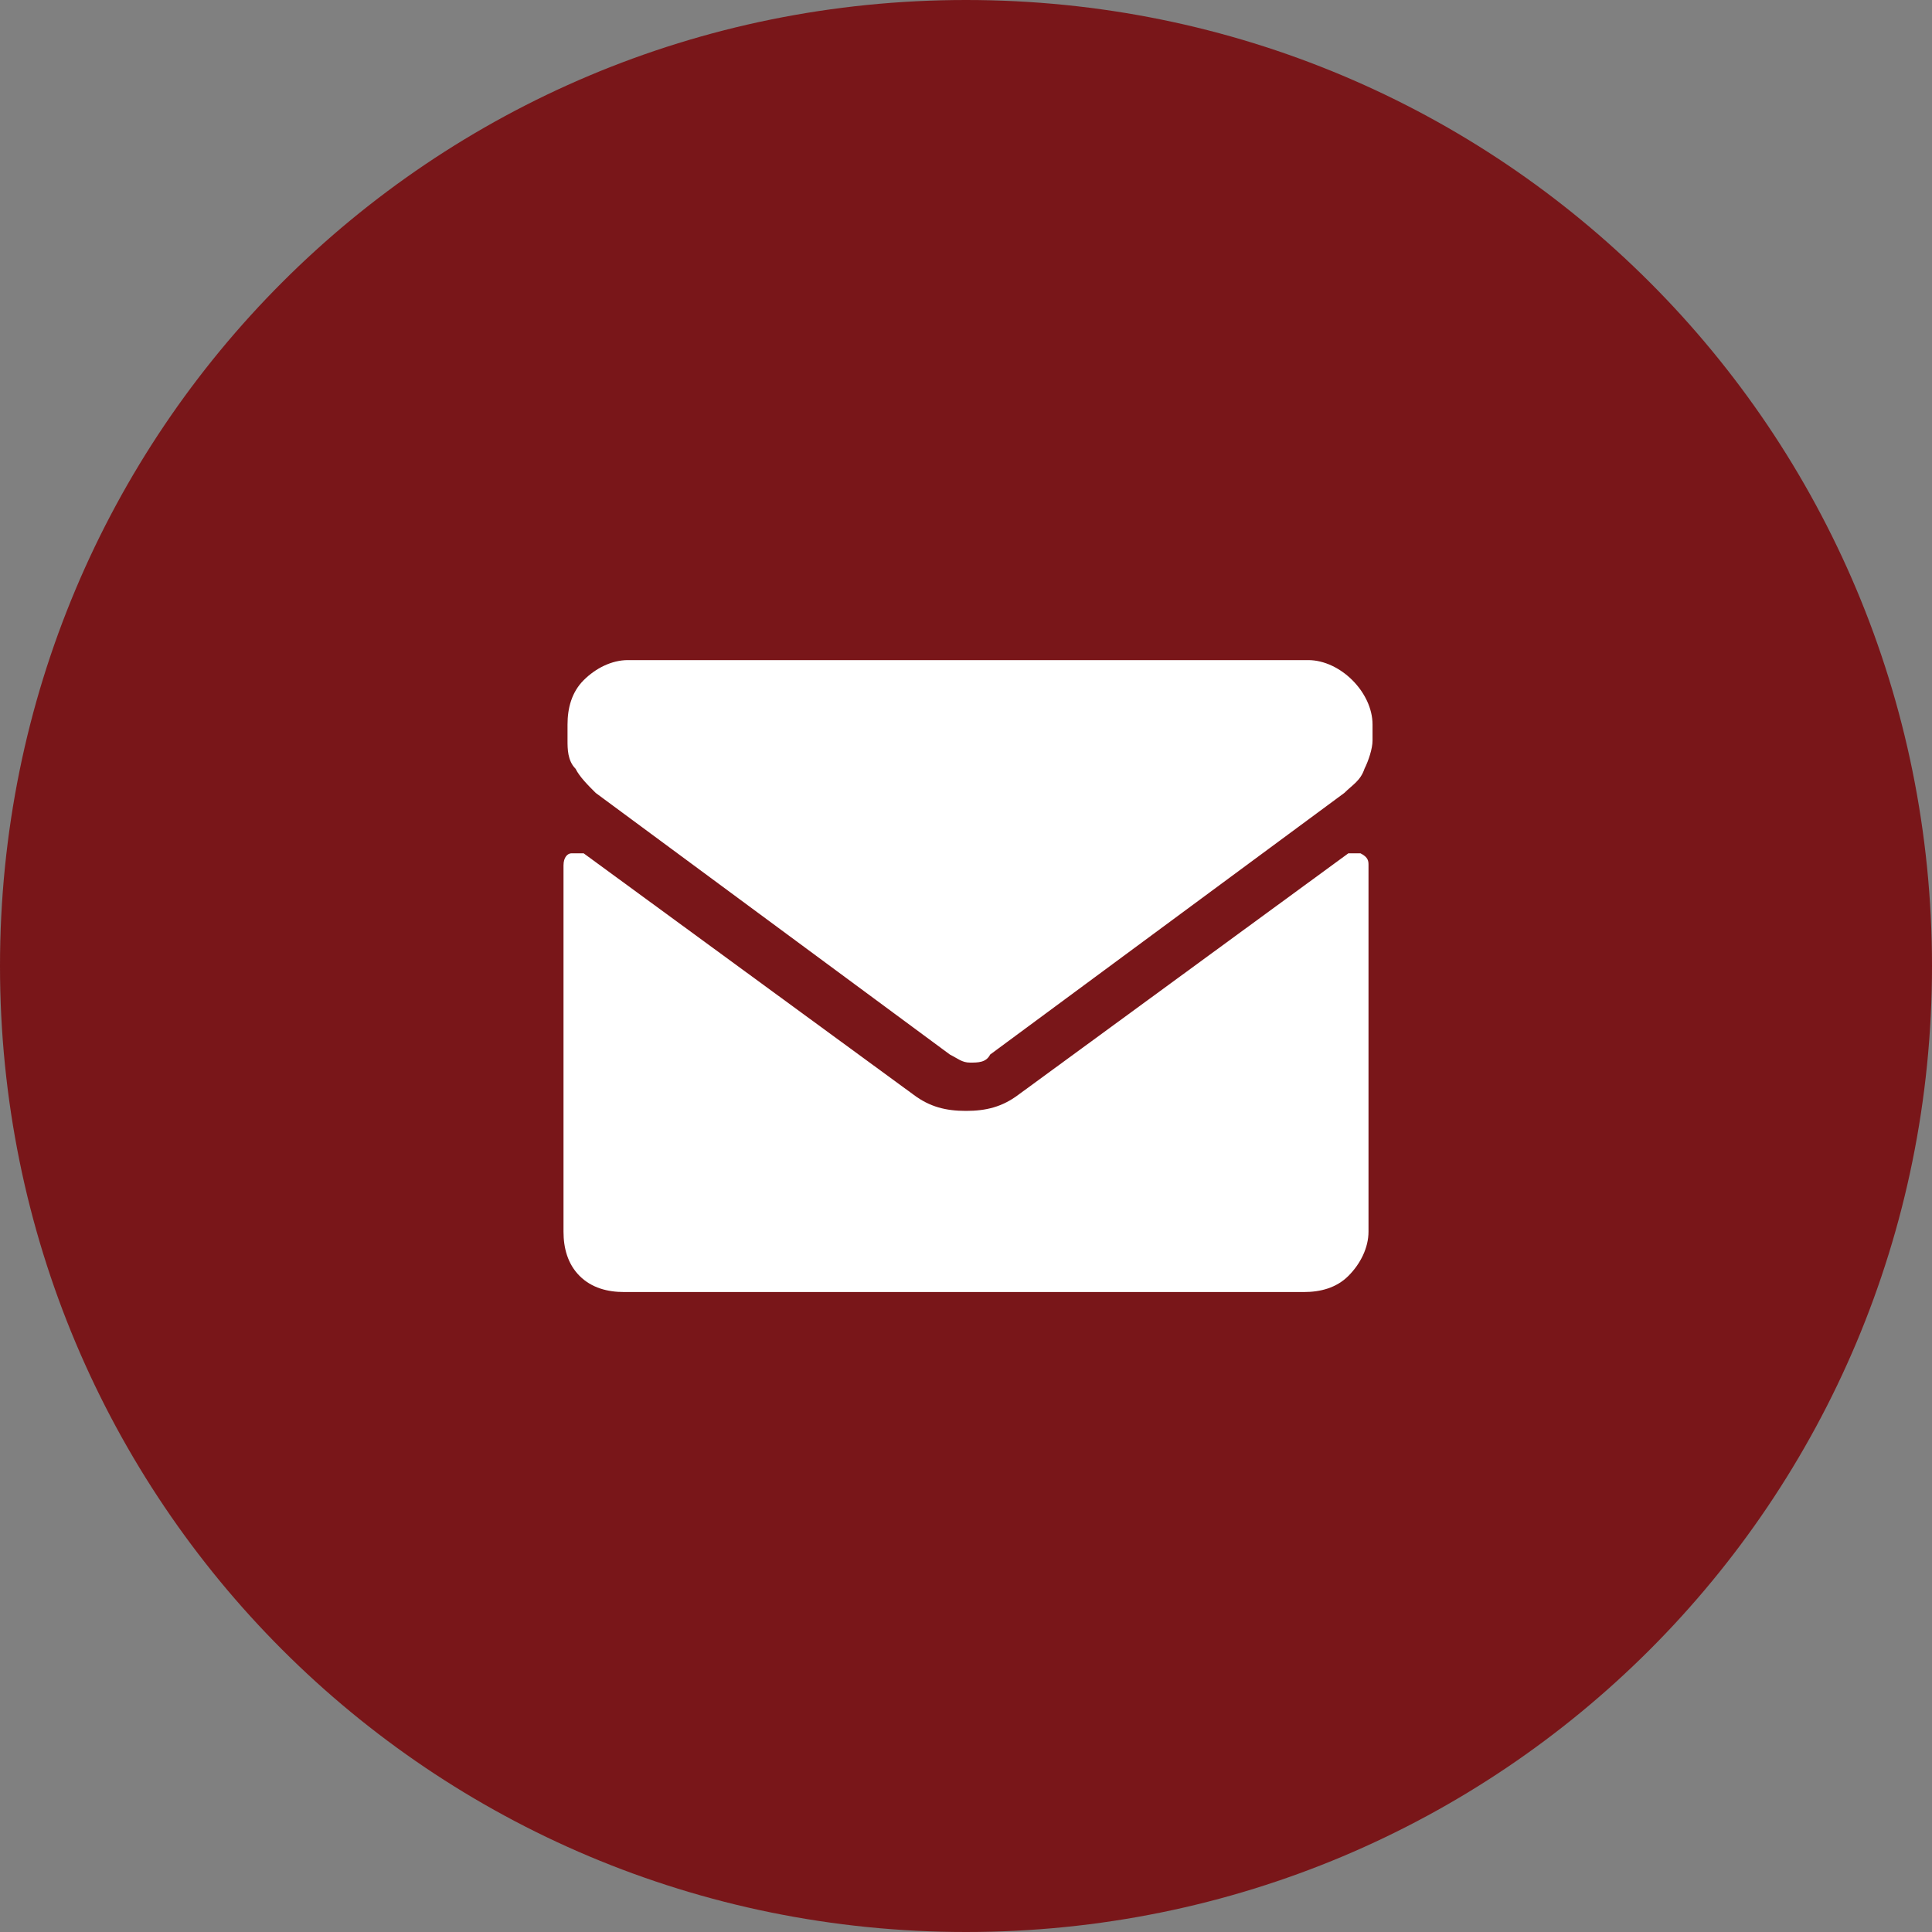 <?xml version="1.0" encoding="UTF-8"?> <svg xmlns="http://www.w3.org/2000/svg" id="Layer_1" version="1.1" viewBox="0 0 48 48"><rect x="0" y="0" width="48" height="48" fill="#808080" stroke="none"/><defs><style> .st0 { fill: #fff; } .st1 { fill: #791619; } </style></defs><path class="st1" d="M24,0h0c13.3,0,24,10.7,24,24h0c0,13.3-10.7,24-24,24h0C10.7,48,0,37.3,0,24h0C0,10.7,10.7,0,24,0Z"></path><path class="st0" d="M32.4,16.4H15.6c-.4,0-.8.2-1.1.5-.3.3-.4.7-.4,1.1v.4c0,.2,0,.5.2.7.1.2.3.4.5.6l8.8,6.5c.2.1.3.2.5.2s.4,0,.5-.2l8.8-6.5c.2-.2.4-.3.5-.6.1-.2.2-.5.2-.7v-.4c0-.4-.2-.8-.5-1.1-.3-.3-.7-.5-1.1-.5ZM33.5,21.2l-8.2,6c-.4.3-.8.4-1.3.4s-.9-.1-1.3-.4l-8.2-6c0,0-.2,0-.3,0-.1,0-.2.1-.2.3v9.1c0,.4.1.8.4,1.1.3.3.7.4,1.1.4h16.9c.4,0,.8-.1,1.1-.4.3-.3.5-.7.5-1.1v-9.1c0-.1,0-.2-.2-.3-.1,0-.2,0-.3,0Z"></path></svg> 